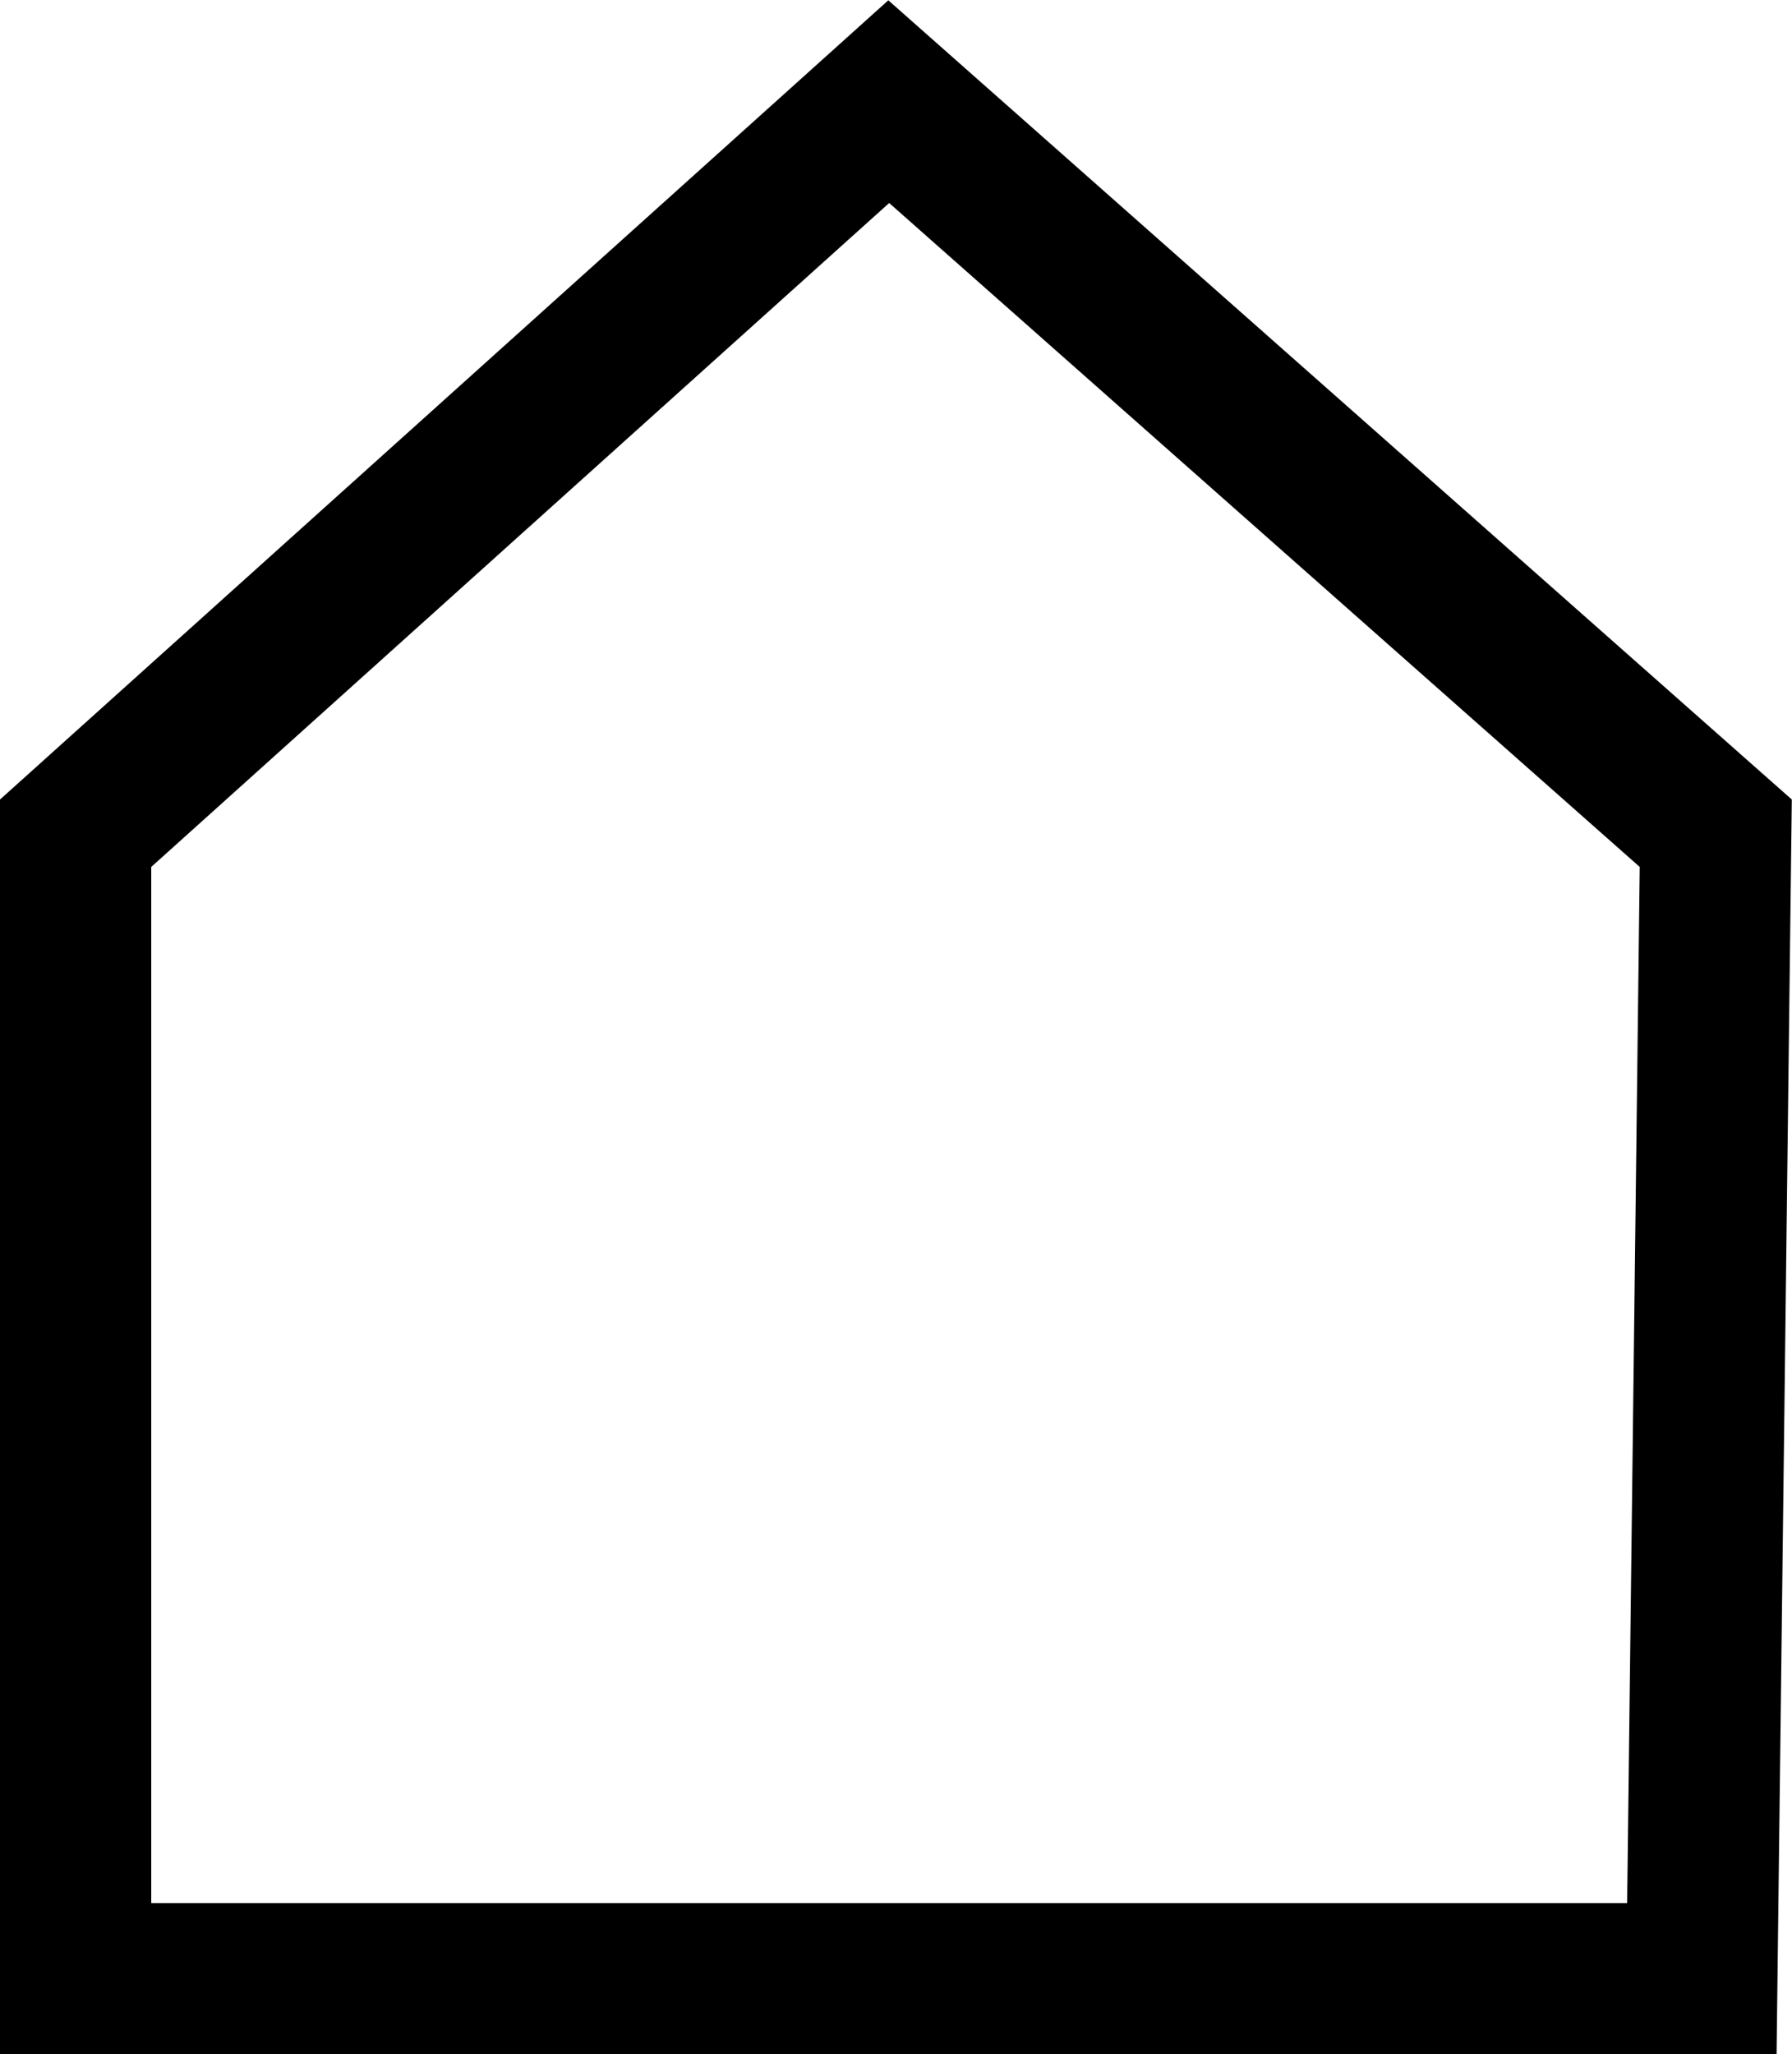 <svg id="Layer_1" data-name="Layer 1" xmlns="http://www.w3.org/2000/svg" viewBox="0 0 29.62 33.95"><defs><style>.cls-1{fill:none;stroke:#000;stroke-miterlimit:10;stroke-width:2.5px;}</style></defs><polygon class="cls-1" points="1.25 32.7 28.13 32.7 28.36 13.77 14.69 1.68 1.25 13.77 1.25 32.7"/></svg>